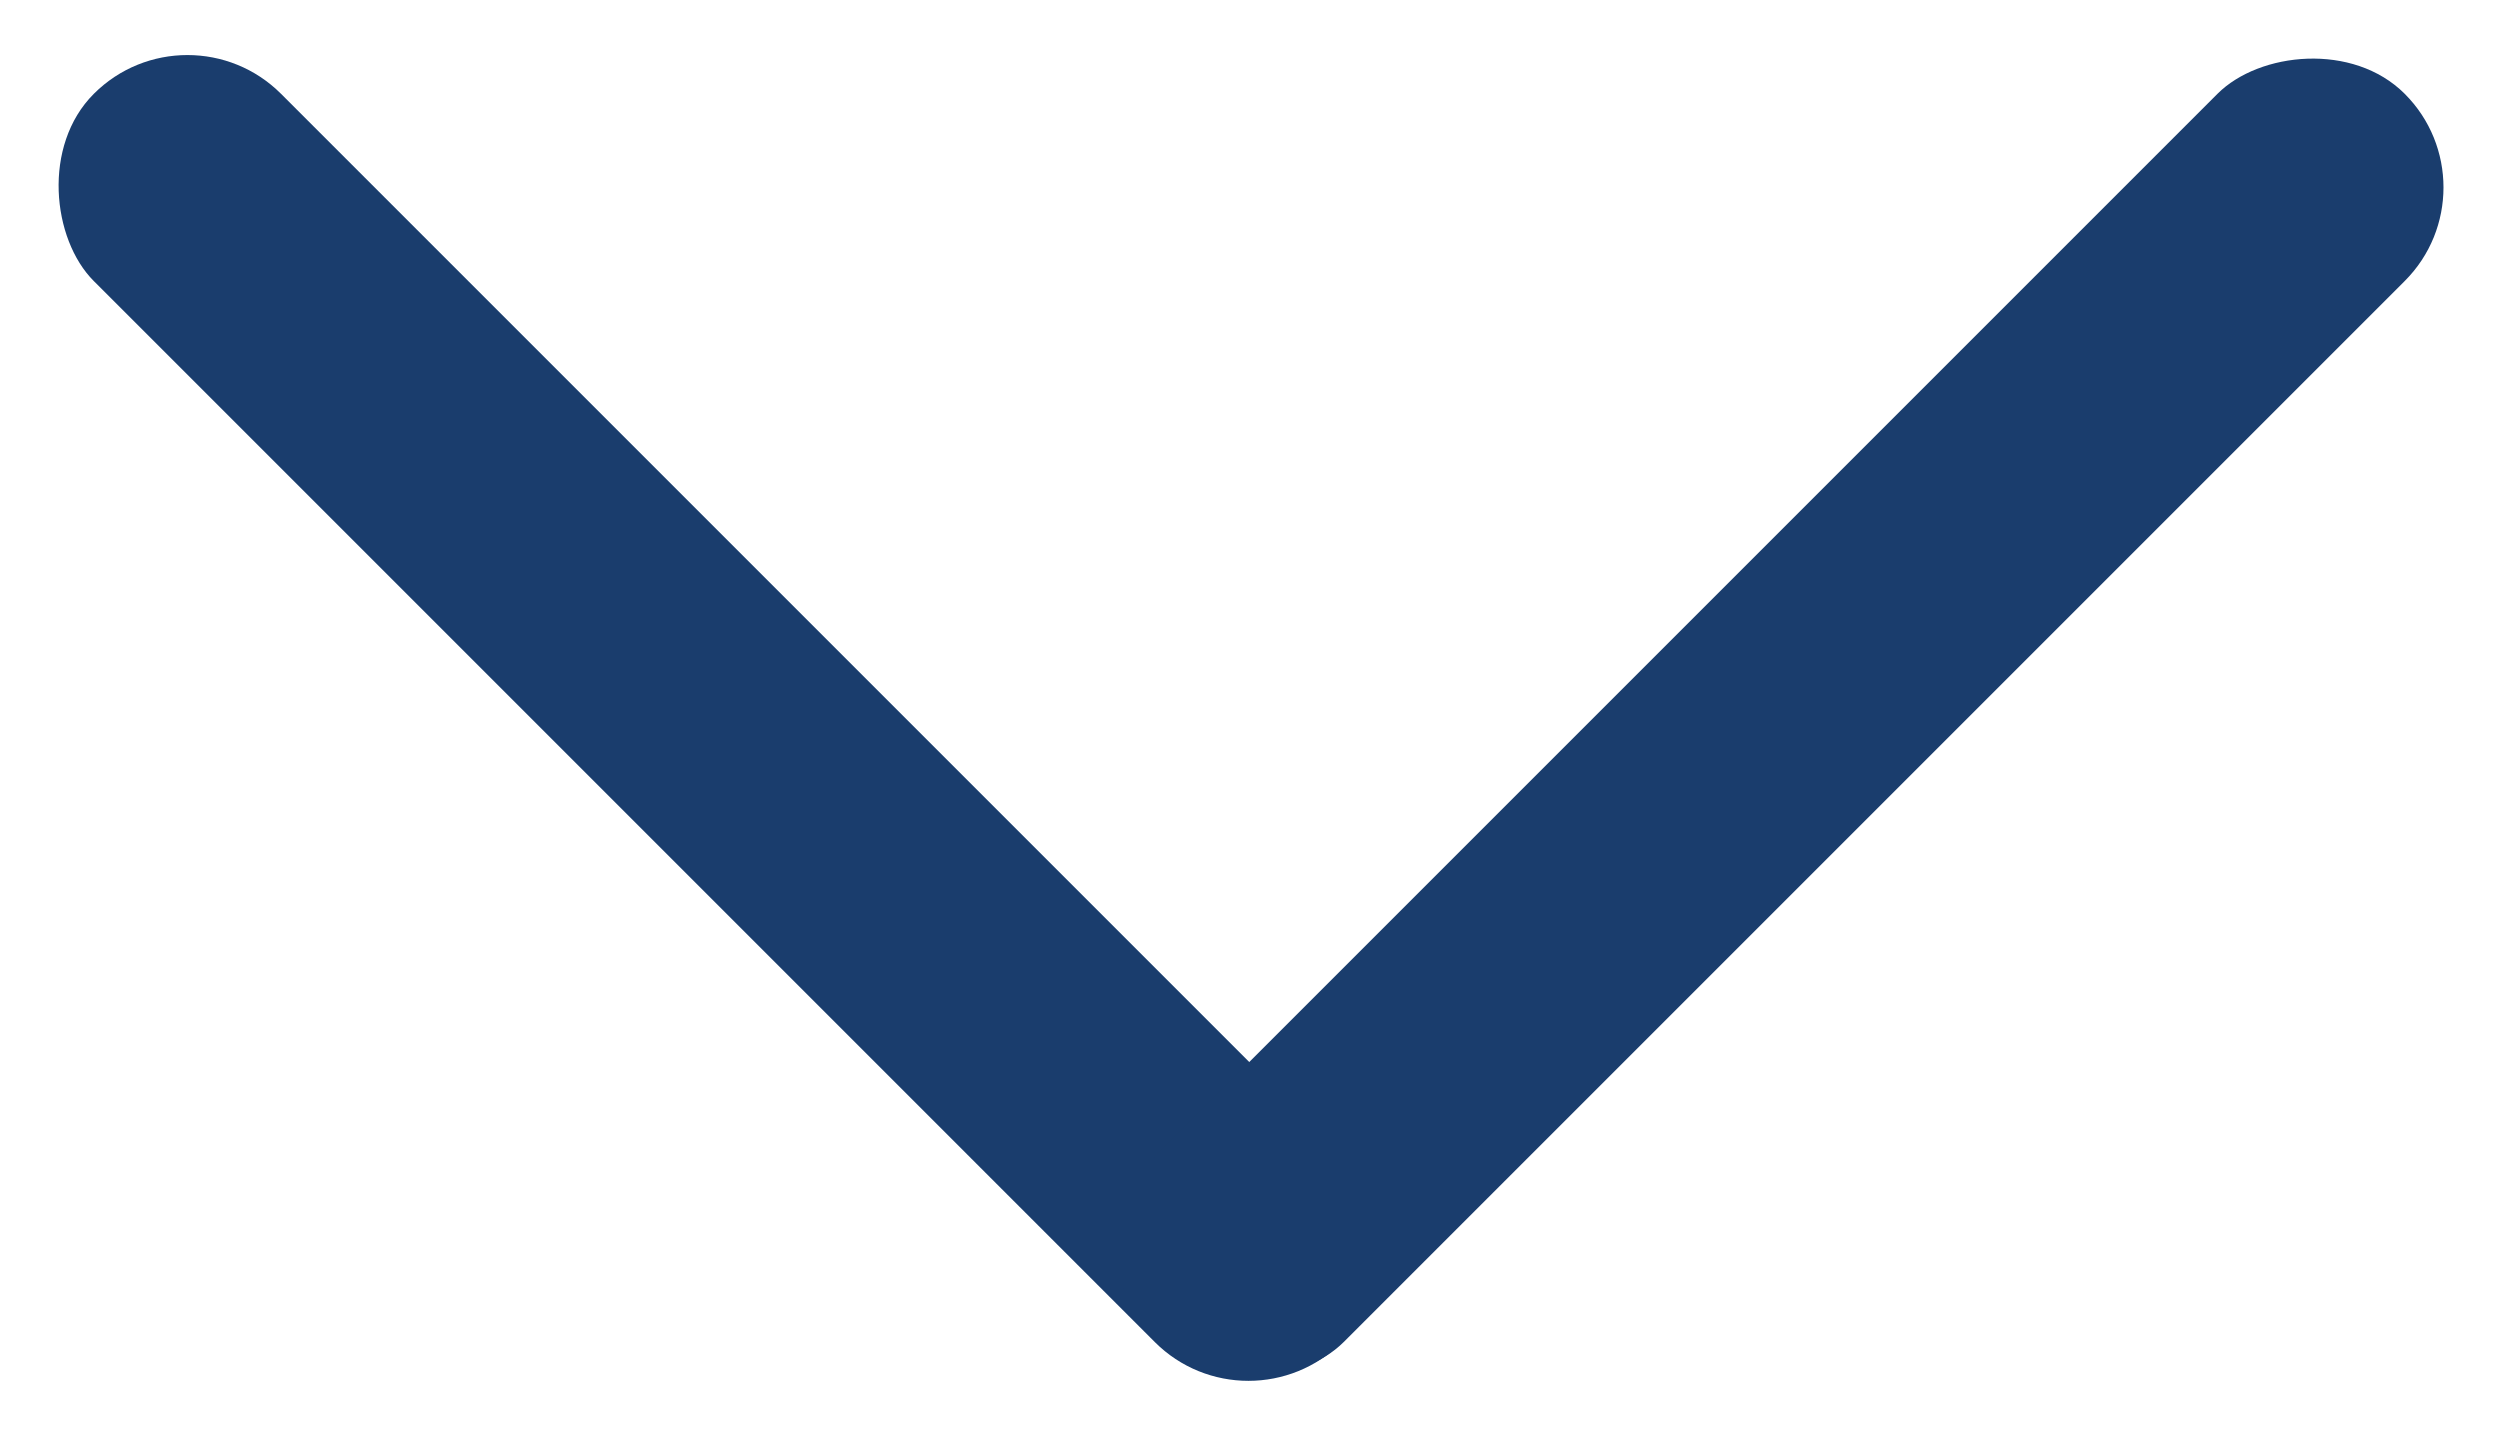 <svg width="708" height="407" viewBox="0 0 708 407" fill="none" xmlns="http://www.w3.org/2000/svg">
<rect width="75" height="500" rx="37.5" transform="matrix(0.707 -0.707 -0.707 -0.707 353.554 406.586)" fill="#1A3D6D"/>
<rect width="75" height="500" rx="37.5" transform="matrix(0.707 0.707 0.707 -0.707 301.001 353.553)" fill="#1A3D6D"/>
</svg>
